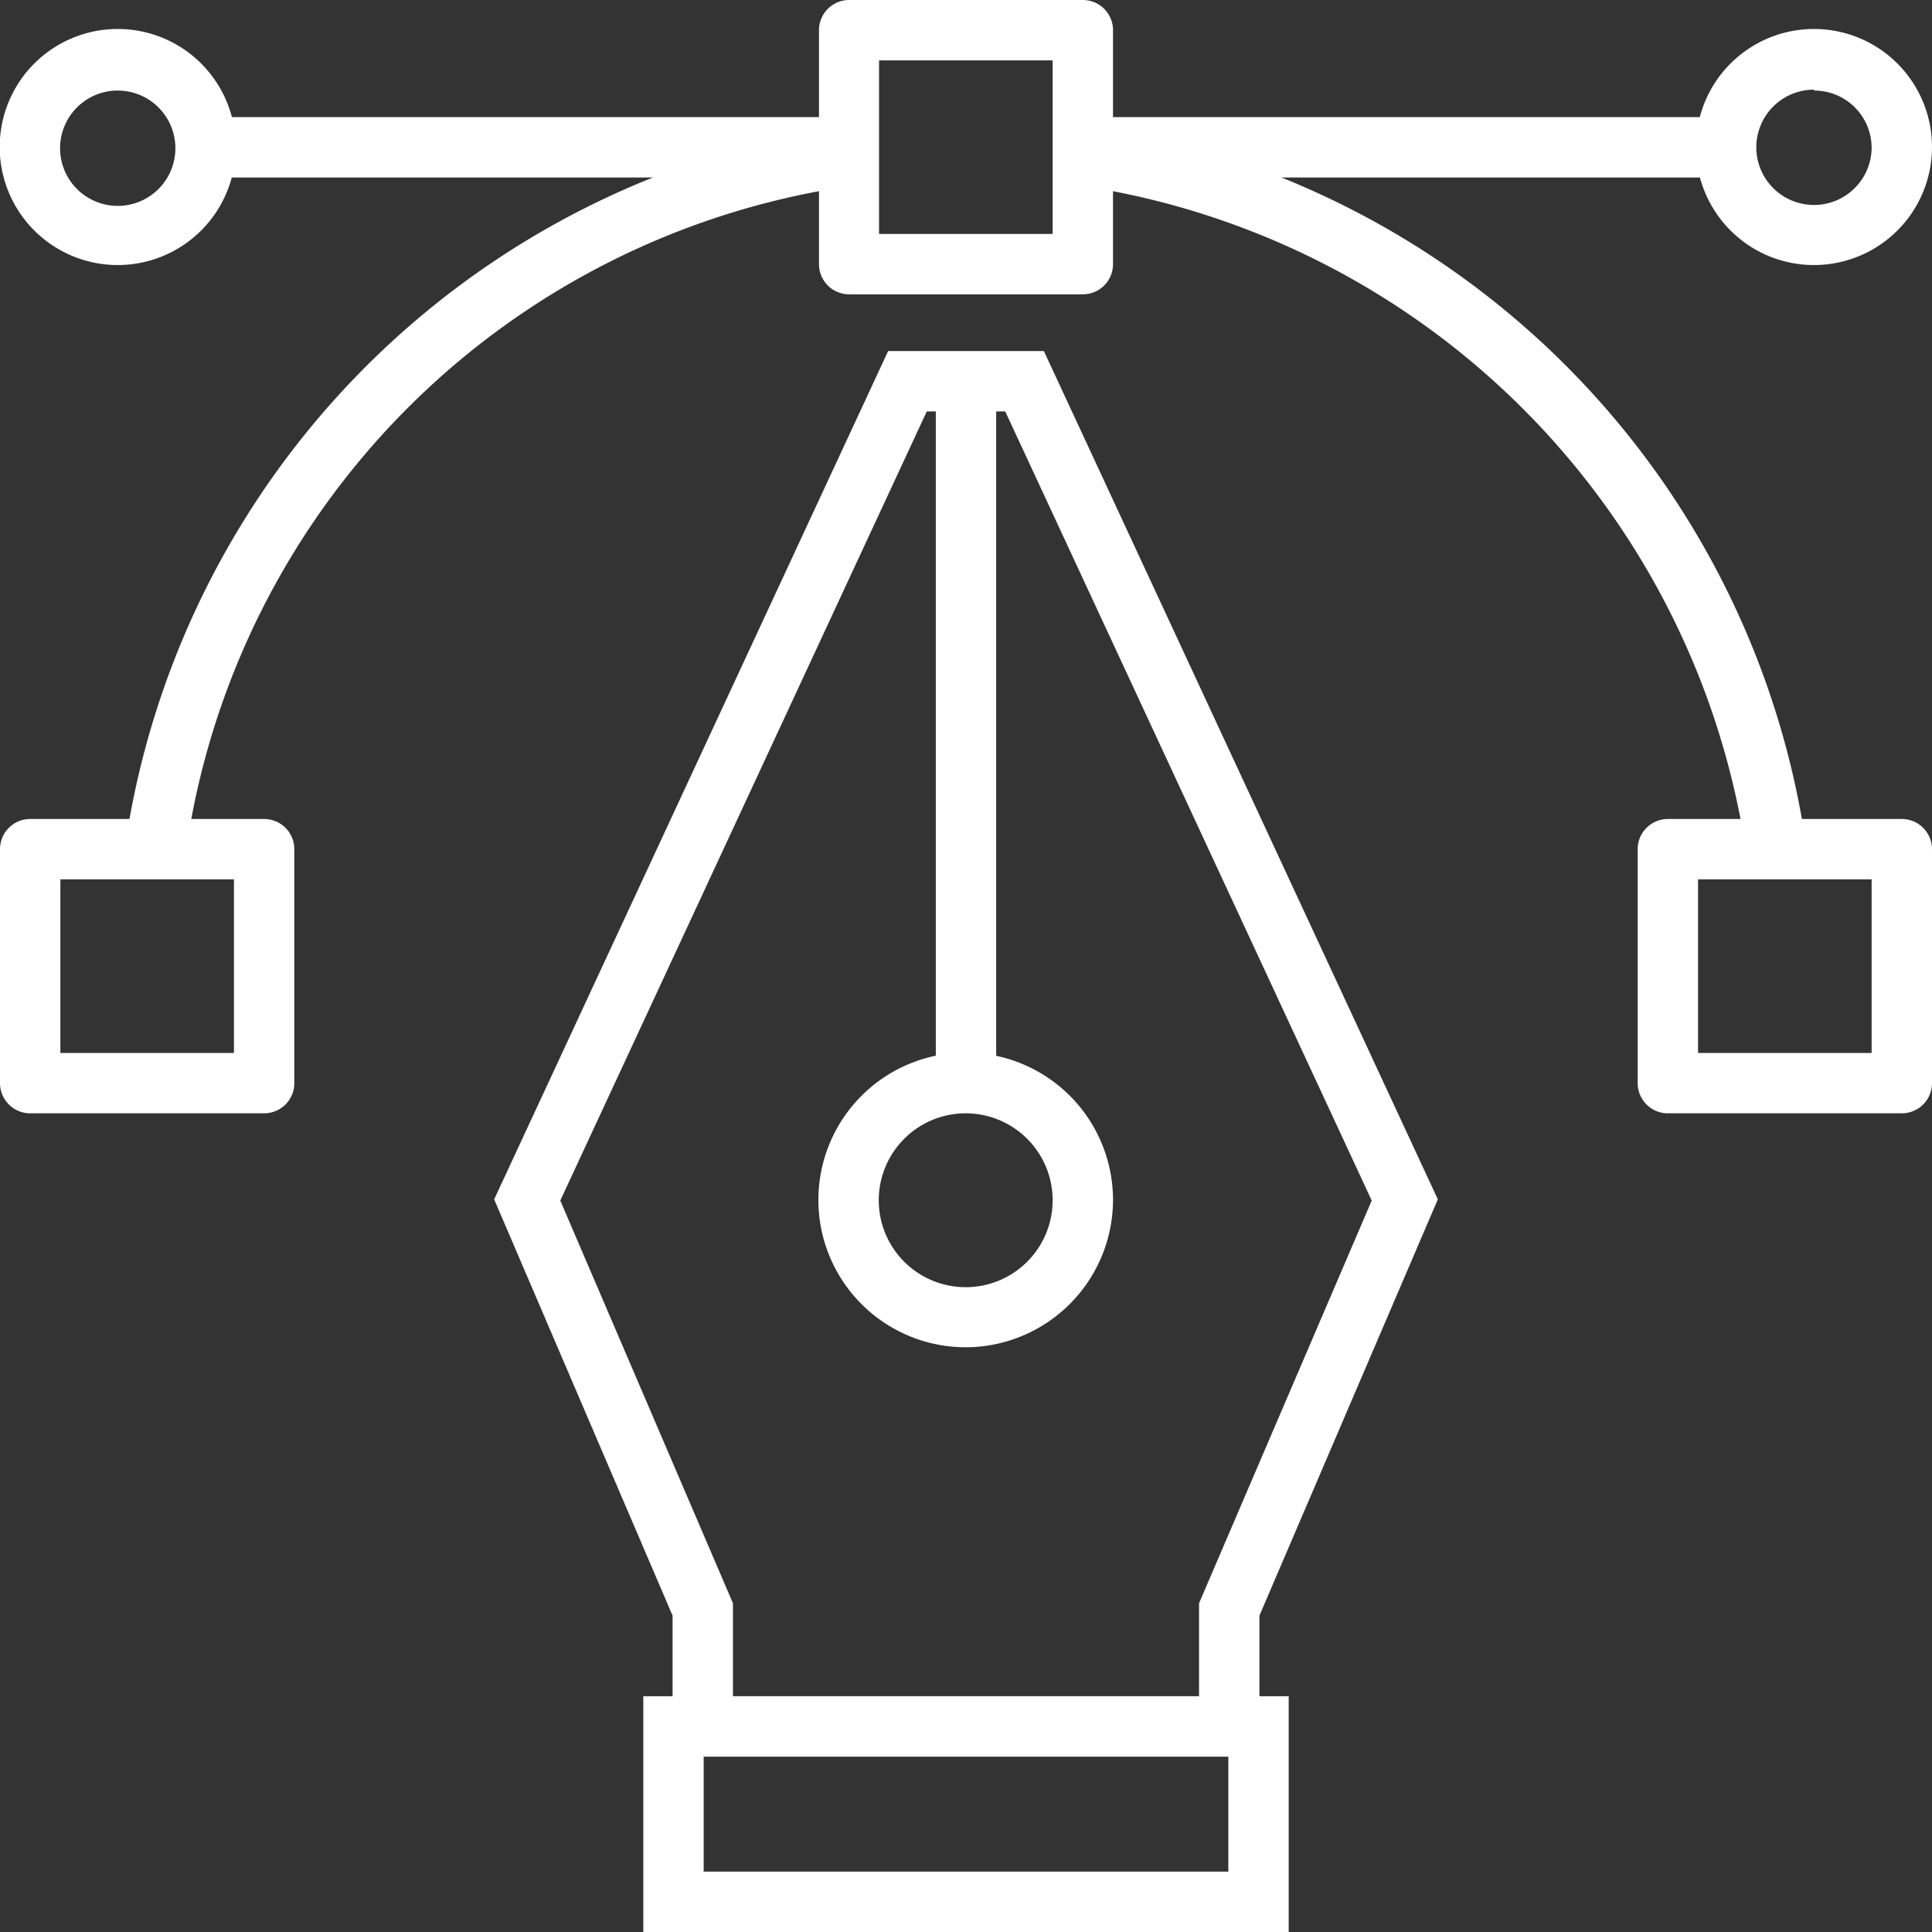 <svg xmlns="http://www.w3.org/2000/svg" viewBox="0 0 64 64"><rect x="0" y="0" width="64" height="64" fill="#333333" stroke="none"/><defs><style>.cls-1{fill:none;}.cls-2{fill:#fff;}</style></defs><g id="Layer_2" data-name="Layer 2"><g id="diy_icon_white" data-name="diy icon white"><polygon class="cls-1" points="29.61 12.63 34.23 12.63 46.3 39.16 40.69 53.11 40.69 56.93 22.89 56.93 22.89 51.97 17.19 39.33 29.61 12.63"/><rect class="cls-1" x="28.53" y="1.19" width="6.91" height="6.91"/><path class="cls-1" d="M31.76,35.88H34a1.46,1.46,0,0,1,1.46,1.46v4A1.46,1.46,0,0,1,34,42.79H30a1.46,1.46,0,0,1-1.46-1.46V39.11A3.23,3.23,0,0,1,31.76,35.88Z"/><path class="cls-2" d="M8.75,36.88H1a1,1,0,0,1-1-1V28.13a1,1,0,0,1,1-1H8.75a1,1,0,0,1,1,1v7.74A1,1,0,0,1,8.75,36.88ZM2,34.88H7.75V29.13H2Z"/><path class="cls-2" d="M6.15,28.27l-2-.29A28.24,28.24,0,0,1,28,4.17l.11,2A26,26,0,0,0,6.15,28.27Z"/><path class="cls-2" d="M57.85,28.27A26.22,26.22,0,0,0,35.73,6.14l.29-2A28.2,28.2,0,0,1,59.83,28Z"/><path class="cls-2" d="M3.91,8.78a3.91,3.91,0,1,1,3.9-3.9A3.91,3.91,0,0,1,3.91,8.78ZM3.91,3a1.91,1.91,0,1,0,1.9,1.91A1.91,1.91,0,0,0,3.91,3Z"/><rect class="cls-2" x="6.81" y="3.88" width="21.31" height="2"/><path class="cls-2" d="M60.09,8.78A3.91,3.91,0,1,1,64,4.88,3.91,3.91,0,0,1,60.09,8.78Zm0-5.81A1.91,1.91,0,1,0,62,4.88,1.9,1.9,0,0,0,60.09,3Z"/><rect class="cls-2" x="35.87" y="3.88" width="21.31" height="2"/><path class="cls-2" d="M42.69,64H21.31V56.19H42.69ZM23.31,62H40.69V58.19H23.31Z"/><rect class="cls-2" x="31" y="12.63" width="2" height="23.25"/><path class="cls-2" d="M32,44.63a4.88,4.88,0,1,1,4.87-4.88A4.89,4.89,0,0,1,32,44.63Zm0-7.75a2.88,2.88,0,1,0,2.87,2.87A2.88,2.88,0,0,0,32,36.88Z"/><path class="cls-2" d="M41.72,58.19H22.28V53.52L16.37,39.73l13.05-28.1h5.16l13.05,28.1L41.72,53.52Zm-17.44-2H39.72V53.11l5.72-13.34L33.3,13.63H30.7L18.56,39.77l5.72,13.34Z"/><path class="cls-2" d="M35.87,9.75H28.13a1,1,0,0,1-1-1V1a1,1,0,0,1,1-1h7.74a1,1,0,0,1,1,1V8.75A1,1,0,0,1,35.87,9.75Zm-6.75-2h5.75V2H29.12Z"/><path class="cls-2" d="M63,36.88H55.25a1,1,0,0,1-1-1V28.13a1,1,0,0,1,1-1H63a1,1,0,0,1,1,1v7.74A1,1,0,0,1,63,36.88Zm-6.75-2H62V29.13H56.25Z"/></g></g></svg>